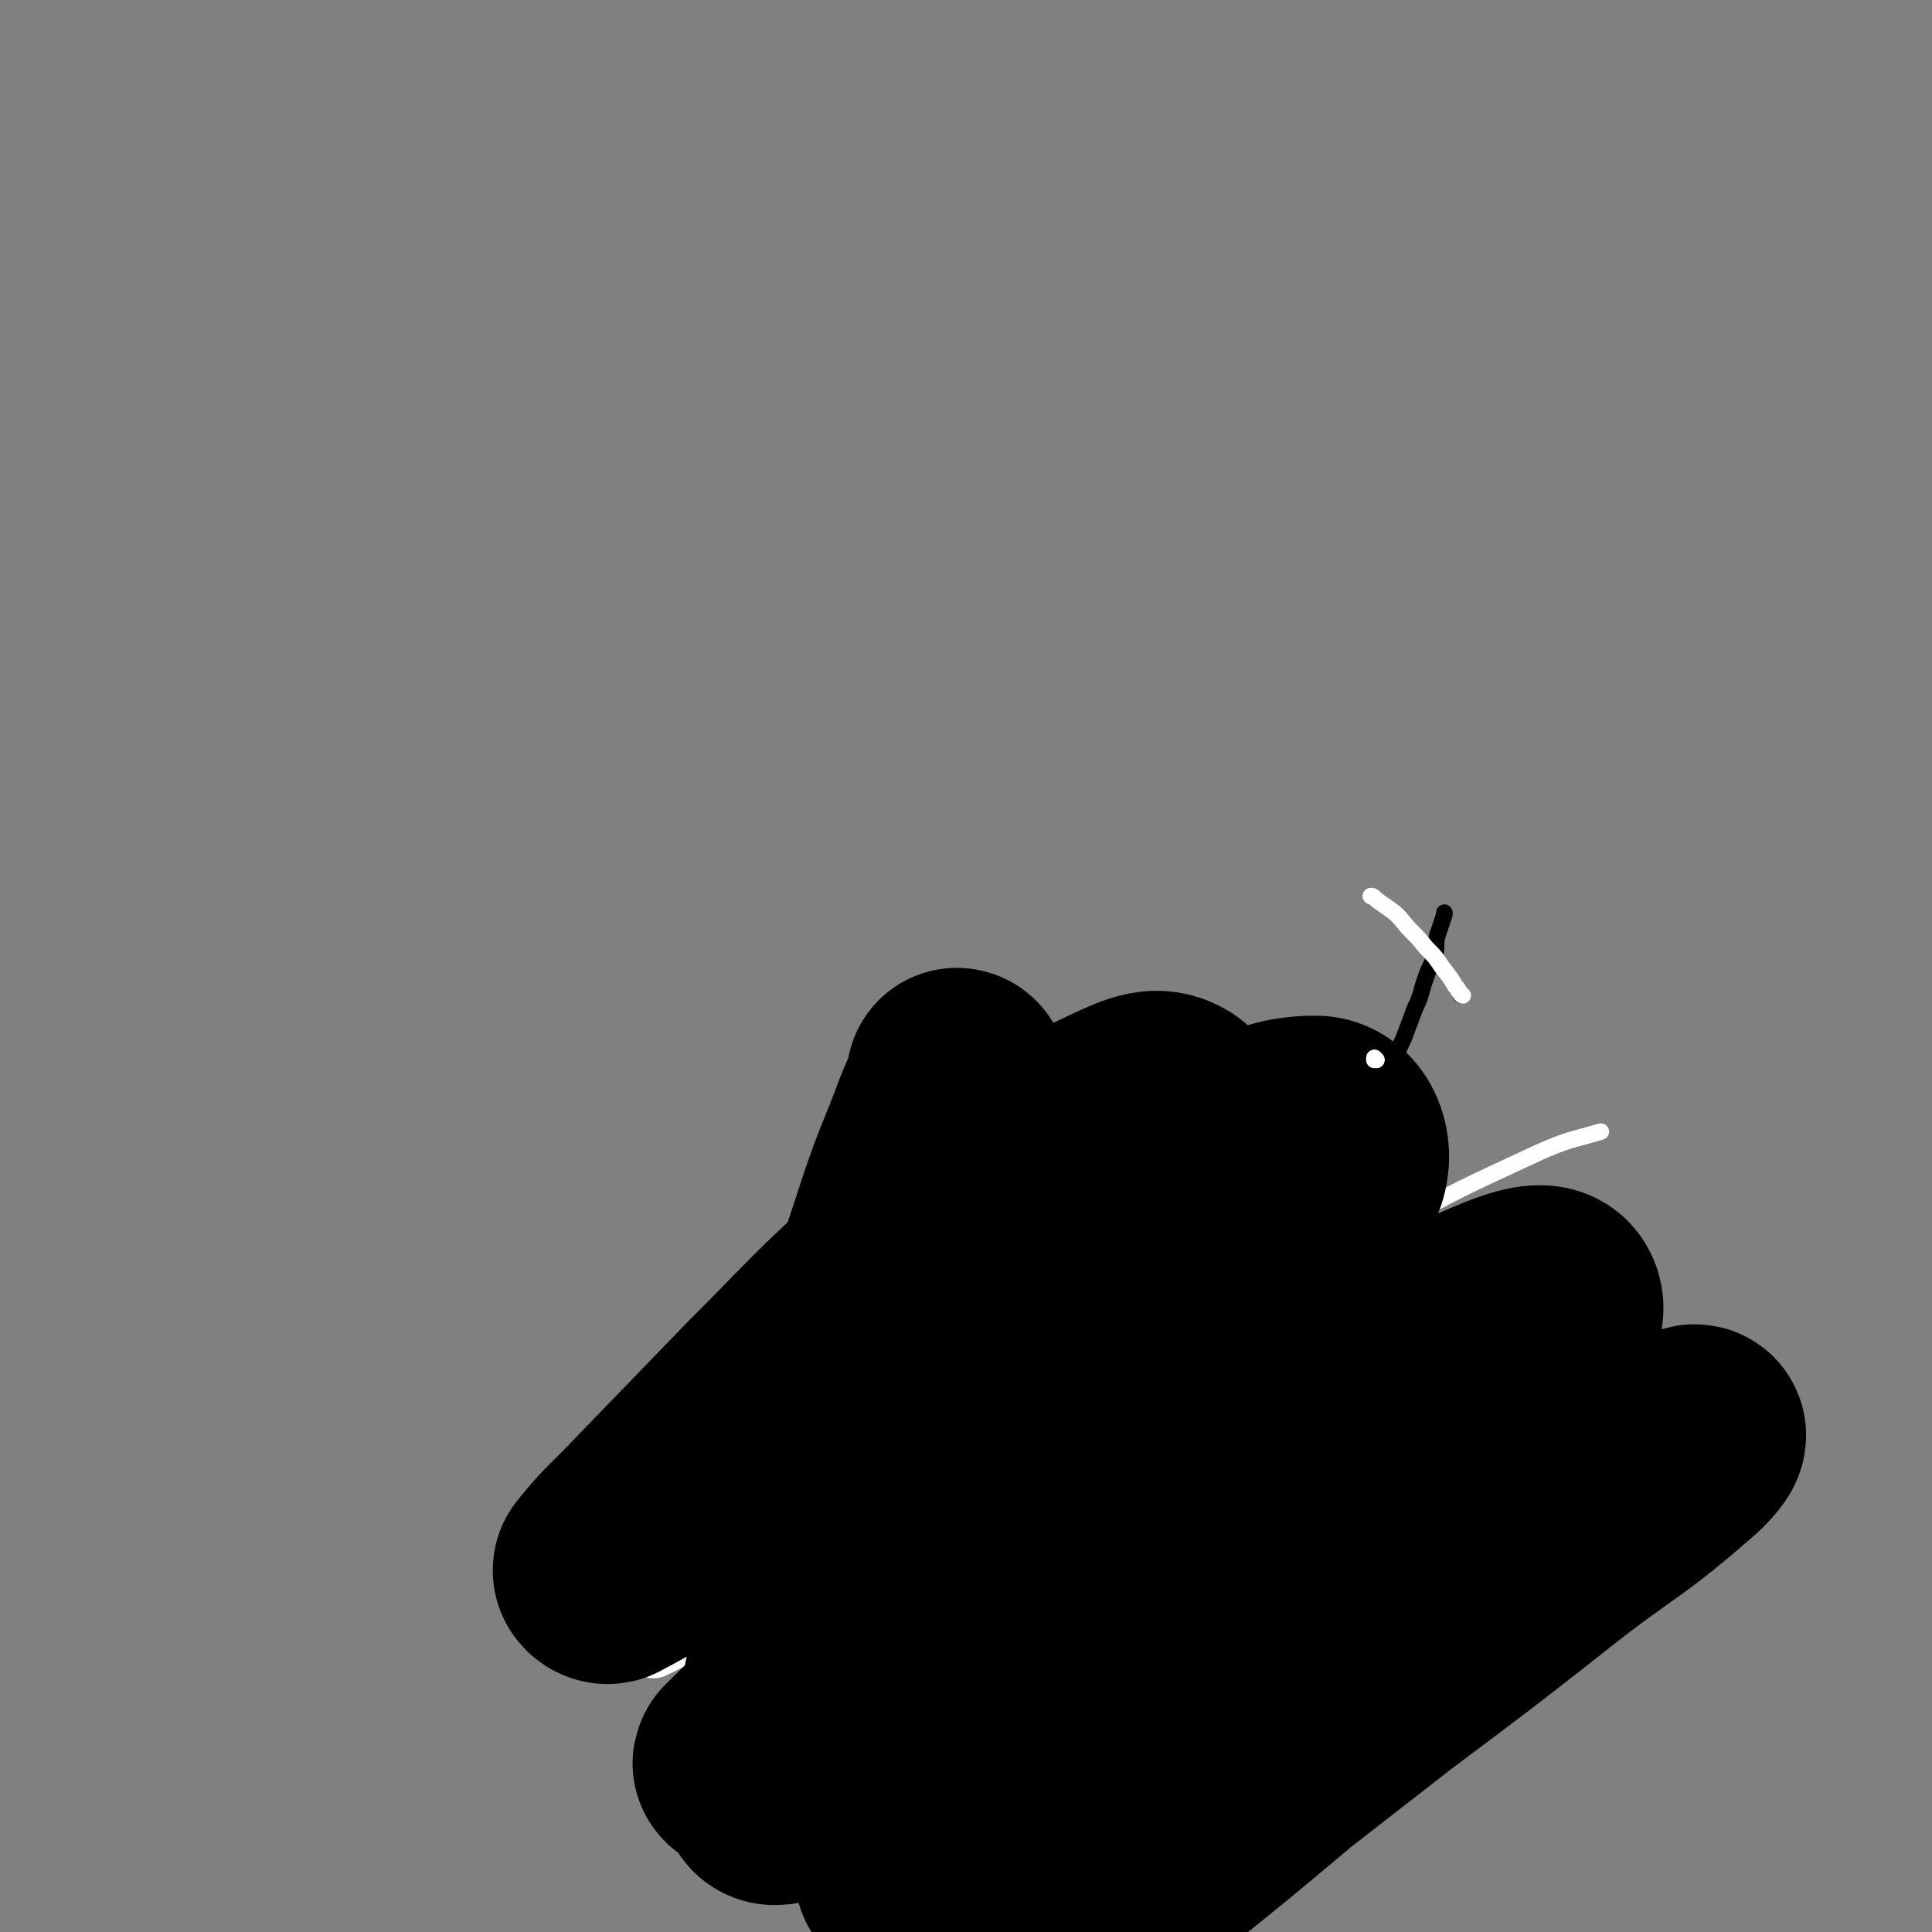 <svg viewBox='0 0 1050 1050' version='1.1' xmlns='http://www.w3.org/2000/svg' xmlns:xlink='http://www.w3.org/1999/xlink'><rect x="0" y="0" width="1050" height="1050" fill="#808080" stroke="none"/><g fill='none' stroke='#000000' stroke-width='120' stroke-linecap='round' stroke-linejoin='round'><path d='M535,693c0,0 -1,-1 -1,-1 0,0 0,0 0,1 0,0 0,0 0,0 '/></g>
<g fill='none' stroke='#FFFFFF' stroke-width='120' stroke-linecap='round' stroke-linejoin='round'><path d='M535,693c0,0 -1,-1 -1,-1 0,0 0,0 0,1 1,0 1,0 0,1 0,4 0,4 -1,9 0,6 0,6 -1,13 0,5 0,5 -1,10 0,4 0,4 0,9 0,3 0,3 0,6 0,3 0,3 0,5 0,2 0,2 0,4 0,2 0,2 0,4 0,3 0,3 0,5 1,3 1,3 1,6 1,3 2,3 2,6 1,3 0,4 0,7 1,3 1,3 2,7 1,3 1,3 2,5 1,2 1,2 2,4 0,2 0,2 0,5 1,2 1,1 2,3 0,2 0,2 0,4 1,1 2,1 2,2 1,1 0,1 0,2 1,1 1,1 1,2 1,2 1,2 2,3 1,2 1,2 2,3 0,1 0,1 1,2 1,1 1,1 2,2 0,1 0,1 0,2 1,2 1,2 2,4 1,1 1,0 3,2 1,1 0,1 1,2 1,1 1,1 2,2 1,1 1,0 2,2 1,1 1,1 2,2 1,1 1,1 2,2 0,0 0,0 1,1 2,0 2,0 3,1 1,1 1,1 3,2 1,0 1,0 2,1 1,1 1,1 2,2 1,1 1,1 3,1 2,1 2,1 3,2 2,1 1,1 3,2 1,1 1,0 3,1 2,1 1,2 3,3 1,1 1,1 2,1 2,1 2,1 3,2 1,1 1,1 3,2 1,1 1,1 3,1 2,1 2,1 3,2 2,0 2,0 3,1 2,0 2,0 4,1 2,0 2,0 4,1 2,0 2,0 4,1 2,0 2,1 3,1 3,1 3,0 6,1 2,0 1,0 3,1 3,0 3,0 5,0 2,0 2,-1 4,0 2,0 2,0 4,1 2,0 2,0 4,0 1,0 1,0 2,0 2,0 2,0 3,0 1,0 1,0 1,0 1,0 1,0 3,0 0,0 1,0 1,0 2,-1 2,-1 3,-1 2,-1 2,0 3,0 1,0 1,0 3,0 1,0 1,0 2,0 1,-1 1,-1 2,-2 0,0 0,0 0,1 1,0 1,0 2,0 0,0 0,0 0,0 '/></g>
<g fill='none' stroke='#FFFFFF' stroke-width='9' stroke-linecap='round' stroke-linejoin='round'><path d='M494,643c0,0 -1,-1 -1,-1 0,0 0,0 1,1 0,0 0,0 0,0 0,0 -1,-2 -1,-1 2,14 2,15 6,30 6,29 7,29 13,58 6,33 6,33 11,66 5,27 4,27 9,54 4,23 3,23 9,45 4,15 4,16 11,29 5,9 5,11 13,15 6,4 10,6 16,2 11,-7 12,-11 18,-25 11,-24 11,-24 17,-50 6,-32 7,-32 8,-65 1,-43 -1,-43 -4,-86 -3,-42 -1,-43 -7,-85 -4,-21 -2,-23 -12,-41 -4,-9 -8,-13 -17,-12 -13,0 -17,3 -27,13 -23,22 -21,25 -40,50 -24,32 -25,31 -46,64 -25,39 -24,40 -46,81 -12,21 -11,22 -22,44 -4,8 -8,11 -8,15 -1,2 3,-1 7,-3 14,-6 15,-5 28,-12 30,-19 30,-20 59,-41 35,-24 36,-24 70,-49 35,-25 35,-26 70,-51 22,-16 23,-15 45,-31 5,-3 10,-7 8,-6 -4,2 -11,6 -21,13 -30,20 -30,21 -59,42 -32,23 -32,23 -65,46 -38,26 -38,26 -77,50 -19,12 -20,11 -39,22 -2,1 -6,4 -4,3 13,-13 17,-15 34,-30 32,-26 33,-25 63,-52 40,-35 39,-36 79,-72 37,-34 37,-34 75,-67 25,-22 33,-28 51,-44 3,-2 -4,4 -9,7 -26,21 -26,21 -51,43 -38,33 -38,34 -75,69 -50,47 -50,47 -98,95 -46,45 -46,45 -91,91 -21,20 -26,21 -42,39 -2,2 3,2 6,1 23,-11 24,-11 46,-25 53,-31 52,-32 103,-64 58,-37 57,-39 115,-74 63,-39 63,-39 129,-75 41,-23 42,-23 85,-43 16,-7 16,-6 33,-11 '/></g>
<g fill='none' stroke='#000000' stroke-width='120' stroke-linecap='round' stroke-linejoin='round'><path d='M521,587c0,0 -1,-1 -1,-1 0,0 1,0 1,1 -4,9 -4,10 -8,19 -10,27 -11,26 -20,53 -13,40 -14,40 -24,81 -21,88 -19,89 -38,177 -6,28 -10,31 -12,56 -1,3 4,3 6,1 16,-21 15,-24 30,-47 24,-36 24,-36 47,-72 27,-42 27,-41 53,-83 29,-45 30,-45 56,-92 15,-27 17,-27 27,-57 4,-10 5,-18 -1,-22 -8,-5 -15,-2 -28,4 -28,13 -28,14 -53,32 -35,25 -35,25 -68,54 -37,33 -36,34 -71,69 -30,31 -30,31 -60,62 -15,16 -17,16 -29,31 -1,1 2,3 3,2 19,-10 20,-11 38,-24 38,-27 37,-28 74,-57 48,-36 46,-40 96,-73 52,-35 53,-34 110,-62 32,-16 39,-27 66,-27 11,0 16,16 10,27 -23,36 -34,34 -67,68 -42,44 -42,44 -84,87 -51,50 -52,50 -103,99 -33,33 -36,34 -67,65 -1,1 2,0 3,-1 30,-20 29,-22 59,-42 49,-34 49,-34 98,-66 55,-35 54,-37 111,-69 53,-31 53,-32 109,-56 28,-12 54,-26 59,-17 6,10 -15,30 -37,54 -36,39 -38,38 -80,72 -49,39 -50,37 -100,75 -46,35 -46,34 -91,70 -23,19 -41,39 -43,40 -2,2 17,-17 34,-34 35,-31 35,-31 70,-62 42,-37 45,-33 83,-73 30,-30 30,-31 53,-67 14,-21 23,-38 22,-47 -1,-5 -14,8 -25,19 -31,27 -31,28 -61,56 -34,34 -35,34 -69,68 -33,32 -34,31 -66,66 -19,20 -23,21 -36,43 -2,4 0,12 4,10 63,-25 67,-31 132,-65 47,-25 46,-27 93,-53 57,-30 58,-29 116,-59 39,-20 48,-27 78,-40 5,-2 -3,7 -8,11 -31,27 -32,25 -65,50 -47,37 -47,37 -95,73 -45,35 -45,35 -90,70 -26,21 -26,21 -52,43 -6,5 -11,9 -12,11 -1,1 4,-3 9,-7 15,-11 15,-11 29,-24 40,-32 40,-33 80,-66 '/></g>
<g fill='none' stroke='#000000' stroke-width='9' stroke-linecap='round' stroke-linejoin='round'><path d='M533,899c0,0 -1,-1 -1,-1 0,0 0,0 0,1 3,0 3,-1 5,0 9,0 9,0 17,1 17,0 17,0 34,1 17,0 17,0 34,0 8,0 8,0 16,0 '/><path d='M590,911c0,0 -1,-1 -1,-1 0,0 0,0 0,1 0,0 0,0 0,0 '/><path d='M590,911c0,0 -1,-1 -1,-1 0,0 0,0 0,1 0,0 0,0 0,0 '/><path d='M590,911c0,0 -1,-1 -1,-1 1,0 2,1 5,1 8,-1 8,-1 17,-2 13,0 13,0 27,0 15,0 21,0 31,1 2,0 -3,0 -7,0 '/><path d='M590,911c0,0 -1,-1 -1,-1 0,0 0,0 0,1 0,0 0,0 0,0 '/><path d='M590,911c0,0 -1,-1 -1,-1 0,0 0,0 0,1 3,0 3,0 6,0 9,1 9,1 18,2 11,1 11,1 23,2 10,0 10,0 19,-1 10,-1 10,-1 20,-3 10,-2 10,-2 20,-4 9,-2 10,-2 18,-5 3,-1 3,-2 5,-3 '/><path d='M616,900c0,0 -1,-1 -1,-1 0,0 0,0 0,1 0,0 0,0 0,0 '/><path d='M616,900c0,0 -1,-1 -1,-1 0,0 0,0 0,1 0,0 0,0 0,0 '/><path d='M616,900c0,0 -1,-1 -1,-1 0,0 1,0 1,1 6,0 6,0 12,0 11,0 11,0 22,0 6,0 6,0 11,0 3,0 3,0 6,0 5,0 5,0 9,0 1,0 1,0 1,0 '/><path d='M625,900c0,0 -1,-1 -1,-1 0,0 0,0 0,1 0,0 0,0 0,0 '/><path d='M625,900c0,0 -1,-1 -1,-1 0,0 0,0 0,1 0,0 0,0 0,0 2,0 2,0 4,0 5,1 5,1 10,2 7,1 7,1 14,2 6,1 6,1 12,2 7,0 8,0 15,1 0,0 -1,0 -1,0 '/><path d='M547,912c0,0 -1,-1 -1,-1 0,0 0,0 0,1 0,0 0,0 0,0 '/><path d='M547,912c0,0 -1,-1 -1,-1 0,0 0,1 0,1 1,-5 0,-6 0,-11 2,-12 2,-12 4,-24 2,-14 3,-14 4,-28 2,-21 1,-21 2,-42 0,-9 0,-9 -1,-18 '/><path d='M563,873c0,0 -1,-1 -1,-1 0,0 0,0 0,1 0,0 0,0 0,0 '/><path d='M563,873c0,0 -1,-1 -1,-1 0,0 0,0 0,1 0,0 0,0 0,0 0,-1 1,-1 0,-2 -1,-11 -2,-11 -2,-22 -1,-15 -1,-15 -1,-30 0,-19 1,-19 2,-37 1,-24 1,-24 2,-47 1,-17 1,-18 0,-35 0,-7 -1,-7 -2,-14 0,0 0,0 0,0 '/><path d='M562,701c0,0 -1,-1 -1,-1 0,0 0,0 0,1 0,0 0,0 0,0 '/><path d='M562,701c0,0 -1,-2 -1,-1 -1,8 -1,9 -2,18 -2,13 -2,12 -3,25 -1,13 0,13 -1,26 0,16 0,16 -1,32 -1,19 -2,19 -3,38 -1,19 -1,19 -1,38 -1,12 -2,17 -2,24 0,2 0,-3 0,-6 '/><path d='M556,632c0,0 -1,-1 -1,-1 0,0 0,0 0,1 1,0 1,0 0,1 0,9 -1,9 -1,18 -1,13 -1,13 -2,25 0,16 0,16 -1,32 0,22 -1,22 -1,44 1,23 1,23 2,46 0,17 0,17 2,34 2,13 2,13 5,27 1,6 1,6 4,12 0,2 1,2 1,4 '/><path d='M723,893c0,0 -1,-1 -1,-1 0,0 0,0 0,1 0,0 0,0 0,0 '/><path d='M723,893c0,0 -1,-1 -1,-1 0,0 0,0 0,1 0,0 0,0 0,0 '/><path d='M723,893c0,0 -1,-1 -1,-1 0,0 0,1 0,1 3,-12 3,-13 5,-25 2,-17 2,-17 4,-33 2,-19 1,-19 3,-37 2,-20 2,-20 3,-41 2,-21 3,-21 3,-42 1,-22 0,-22 -1,-44 0,-7 0,-7 -1,-13 '/><path d='M737,624c0,0 -1,-1 -1,-1 0,0 0,0 0,1 0,0 0,0 0,0 0,2 0,2 -1,5 -2,8 -2,8 -5,16 -2,9 -2,9 -5,18 -3,7 -3,7 -5,14 -2,8 -3,8 -4,17 -2,11 -1,11 -2,22 -1,12 -1,12 -2,24 -1,11 -1,11 -2,21 0,10 1,10 1,20 1,10 1,11 1,19 1,1 0,-1 0,-1 '/><path d='M717,584c0,0 -1,-1 -1,-1 0,0 0,1 0,1 1,0 1,-1 1,0 2,8 1,8 3,16 2,11 2,11 4,22 2,10 2,10 3,20 1,10 1,10 2,20 1,9 0,9 2,18 1,8 1,8 2,16 1,7 1,8 2,15 0,1 0,1 -1,2 '/><path d='M740,624c0,0 -1,-1 -1,-1 0,0 0,0 0,1 0,0 0,0 0,0 '/><path d='M740,624c0,0 -1,-1 -1,-1 0,0 0,1 0,1 0,0 0,-1 0,-1 2,-4 2,-4 4,-9 6,-10 6,-10 12,-20 4,-6 4,-5 8,-11 0,0 0,0 0,0 '/><path d='M740,624c0,0 -1,-1 -1,-1 0,0 0,0 0,1 0,0 0,0 0,0 '/><path d='M740,624c0,0 -1,-1 -1,-1 0,0 0,0 0,1 0,0 0,0 0,0 '/><path d='M740,624c0,0 -1,0 -1,-1 0,-2 1,-2 2,-5 3,-7 3,-7 6,-15 4,-11 3,-11 8,-21 3,-9 4,-9 8,-18 3,-8 3,-8 6,-16 4,-8 3,-9 6,-17 2,-6 3,-6 5,-12 1,-5 0,-5 1,-10 2,-6 2,-6 4,-12 0,0 0,0 0,-1 '/></g>
<g fill='none' stroke='#FFFFFF' stroke-width='9' stroke-linecap='round' stroke-linejoin='round'><path d='M795,541c0,0 -1,-1 -1,-1 0,0 0,0 0,1 0,0 0,0 0,0 '/></g>
<g fill='none' stroke='#000000' stroke-width='9' stroke-linecap='round' stroke-linejoin='round'><path d='M795,541c0,0 -1,-1 -1,-1 0,0 0,0 0,1 0,0 0,0 0,0 '/></g>
<g fill='none' stroke='#FFFFFF' stroke-width='9' stroke-linecap='round' stroke-linejoin='round'><path d='M795,541c0,0 -1,0 -1,-1 -2,-2 -1,-2 -3,-4 -3,-5 -3,-5 -7,-10 -4,-6 -4,-6 -9,-11 -4,-5 -4,-5 -8,-9 -4,-4 -4,-5 -8,-9 -6,-5 -6,-4 -12,-9 -1,-1 -1,-1 -2,-1 '/><path d='M748,576c0,0 -1,-1 -1,-1 0,0 0,0 0,1 0,0 0,0 0,0 '/><path d='M748,576c0,0 -1,-1 -1,-1 0,0 0,0 0,1 0,0 0,0 0,0 '/></g>
</svg>
